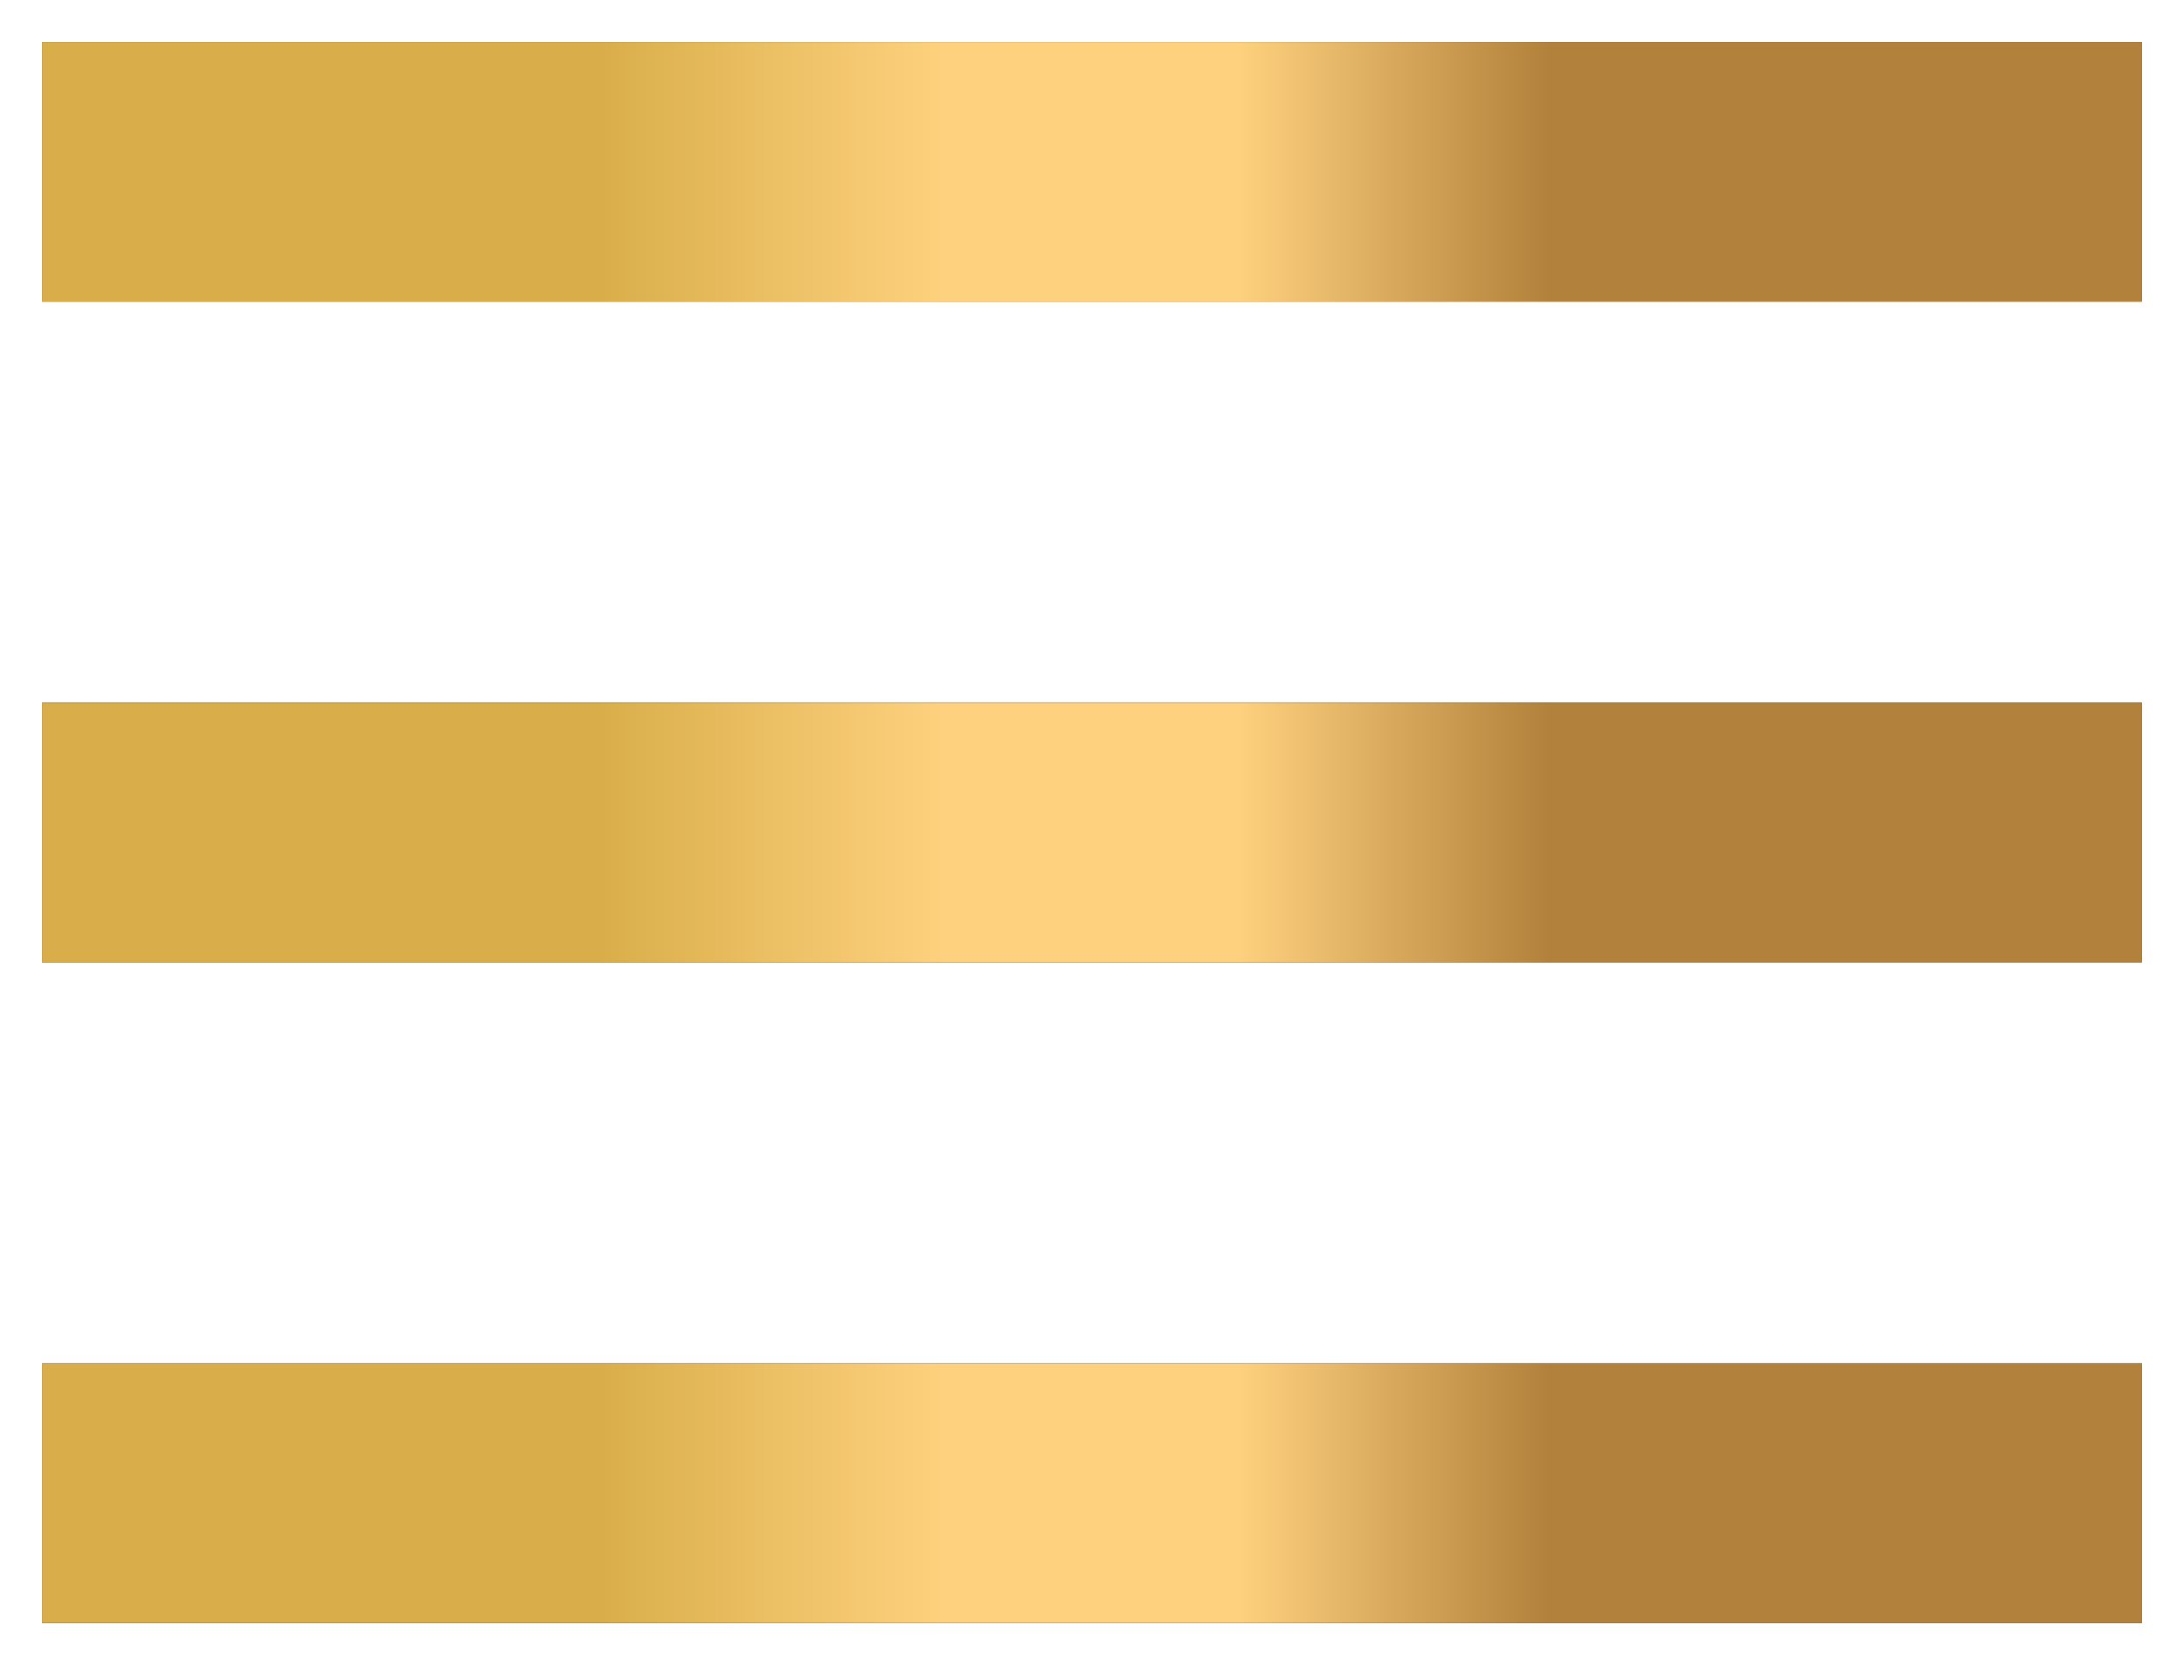 <?xml version="1.0" encoding="UTF-8"?>
<svg width="52px" height="40px" viewBox="0 0 52 40" version="1.1" xmlns="http://www.w3.org/2000/svg" xmlns:xlink="http://www.w3.org/1999/xlink">
    <title>Fill 1</title>
    <defs>
        <linearGradient x1="26.852%" y1="50%" x2="71.543%" y2="50%" id="linearGradient-1">
            <stop stop-color="#D9AE4A" offset="0%"></stop>
            <stop stop-color="#FED17E" offset="36.317%"></stop>
            <stop stop-color="#FED17E" offset="67.275%"></stop>
            <stop stop-color="#B2813B" offset="100%"></stop>
        </linearGradient>
        <path d="M1790,61 L1840,61 L1840,67.18 L1790,67.18 L1790,61 Z M1790,76.73 L1840,76.73 L1840,82.91 L1790,82.91 L1790,76.73 Z M1790,92.461 L1840,92.461 L1840,98.64 L1790,98.64 L1790,92.461 Z" id="path-2"></path>
        <filter x="-3.0%" y="-4.0%" width="106.0%" height="108.0%" filterUnits="objectBoundingBox" id="filter-3">
            <feOffset dx="0" dy="0" in="SourceAlpha" result="shadowOffsetOuter1"></feOffset>
            <feGaussianBlur stdDeviation="0.5" in="shadowOffsetOuter1" result="shadowBlurOuter1"></feGaussianBlur>
            <feColorMatrix values="0 0 0 0 0   0 0 0 0 0   0 0 0 0 0  0 0 0 1 0" type="matrix" in="shadowBlurOuter1"></feColorMatrix>
        </filter>
    </defs>
    <g id="FINAL-Layout-vom-02092021" stroke="none" stroke-width="1" fill="none" fill-rule="evenodd">
        <g id="Startseite-V1" transform="translate(-1789, -60)" fill-rule="nonzero">
            <g id="Fill-1">
                <use fill="black" fill-opacity="1" filter="url(#filter-3)" xlink:href="#path-2"></use>
                <use fill="url(#linearGradient-1)" xlink:href="#path-2"></use>
            </g>
        </g>
    </g>
</svg>
